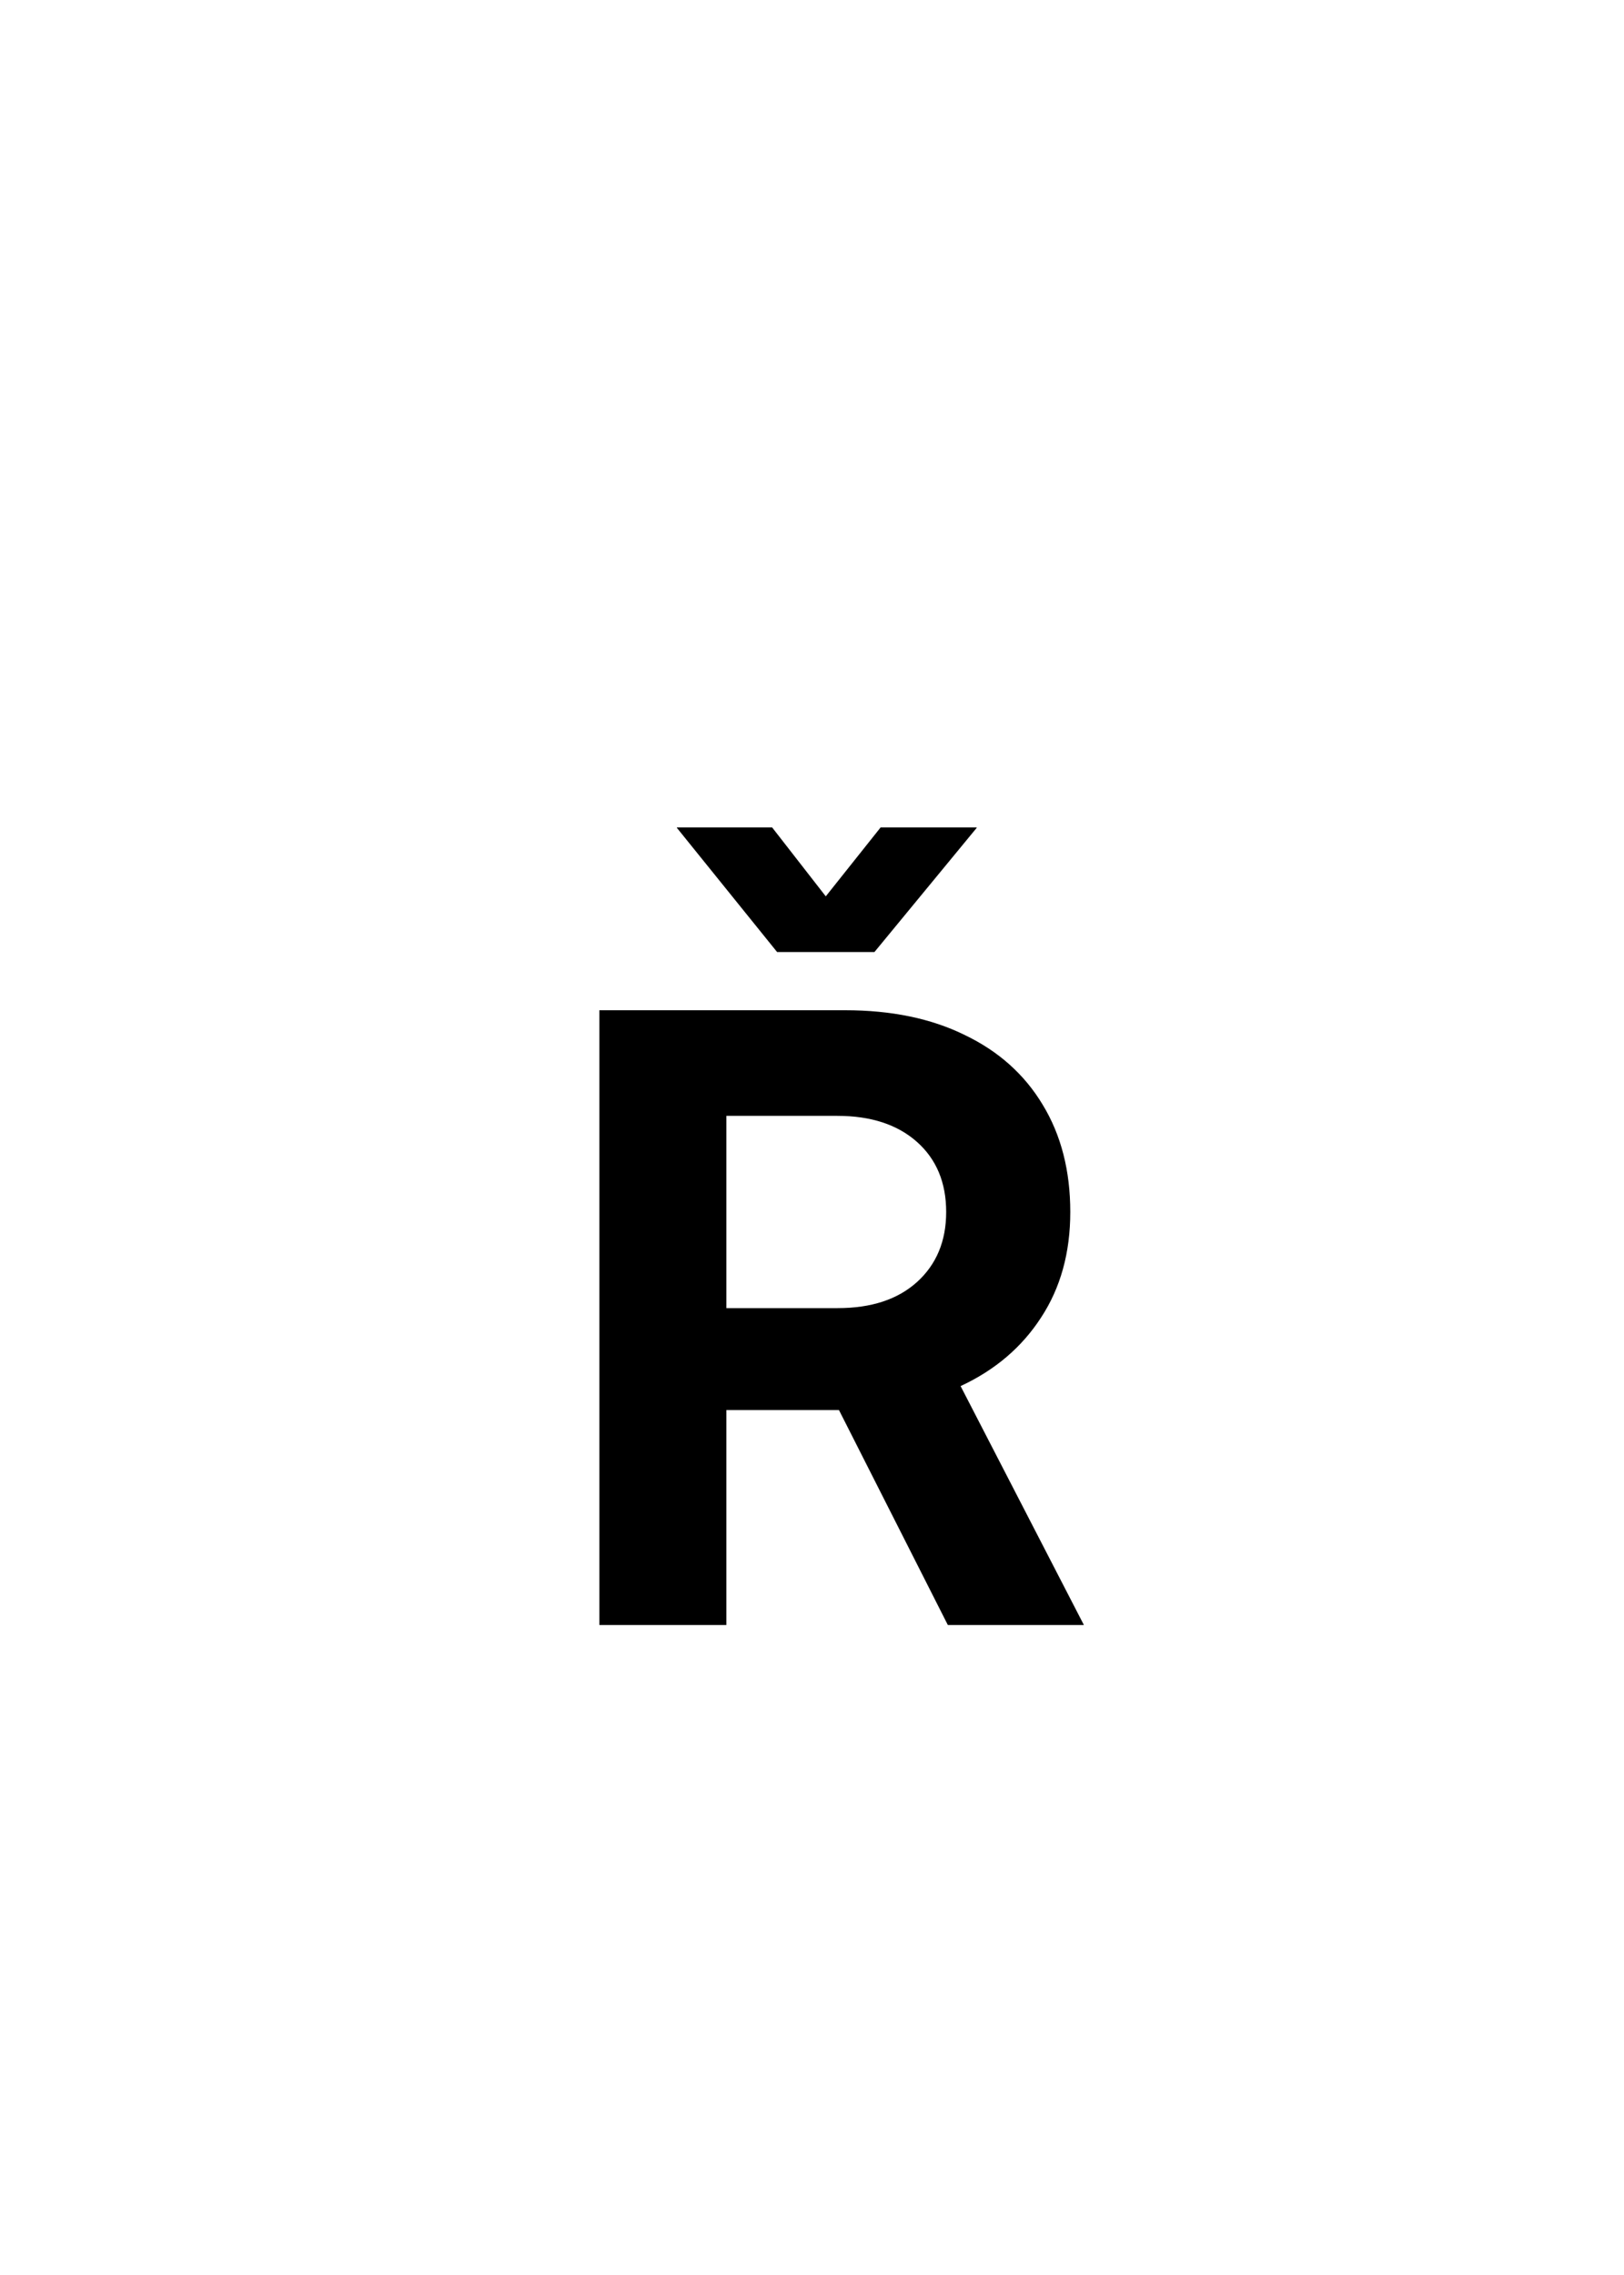 <svg width="50" height="70" viewBox="0 0 50 70" fill="none" xmlns="http://www.w3.org/2000/svg">
<rect x="0" y="0" width="50" height="70" fill="#808080" stroke="none"/>
<g clip-path="url(#clip0_1237_2039)">
<rect width="50" height="70" fill="white"/>
<path d="M18.454 50V31.084H26.02C27.442 31.084 28.67 31.338 29.702 31.846C30.743 32.345 31.543 33.06 32.102 33.991C32.669 34.922 32.952 36.023 32.952 37.292C32.952 38.545 32.652 39.628 32.051 40.542C31.458 41.456 30.633 42.158 29.575 42.649L33.371 50H29.182L25.83 43.386C25.822 43.386 25.809 43.386 25.792 43.386H22.364V50H18.454ZM22.364 40.25H25.792C26.825 40.25 27.637 39.983 28.23 39.45C28.83 38.908 29.131 38.189 29.131 37.292C29.131 36.386 28.83 35.667 28.23 35.134C27.629 34.601 26.812 34.334 25.779 34.334H22.364V40.25ZM23.773 25.46L25.424 27.58L27.112 25.46H30.07V25.473L26.922 29.294H23.926L20.841 25.473V25.46H23.773Z" fill="black"/>
</g>
<defs>
<clipPath id="clip0_1237_2039">
<rect width="50" height="70" fill="white"/>
</clipPath>
</defs>
</svg>
